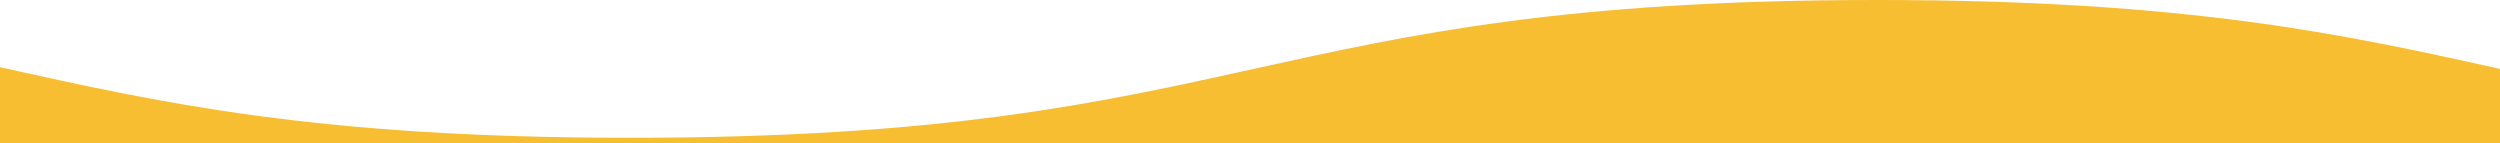 <?xml version="1.0" encoding="utf-8"?>
<!-- Generator: Adobe Illustrator 25.0.1, SVG Export Plug-In . SVG Version: 6.00 Build 0)  -->
<svg preserveAspectRatio="none" version="1.1" id="Ebene_1" xmlns="http://www.w3.org/2000/svg" xmlns:xlink="http://www.w3.org/1999/xlink" x="0px" y="0px"
	 viewBox="0 0 602.4 34.5" style="enable-background:new 0 0 602.4 34.5;" xml:space="preserve">
<path style="fill: #f7be31" d="M602.4,16.6C564.9,8.3,527.3,0,452.3,0C302.1,0,302.1,33.2,151.9,33.2c-76.3,0-113.8-8.6-151.9-17v18.3h602.4V16.6z"/>
</svg>
